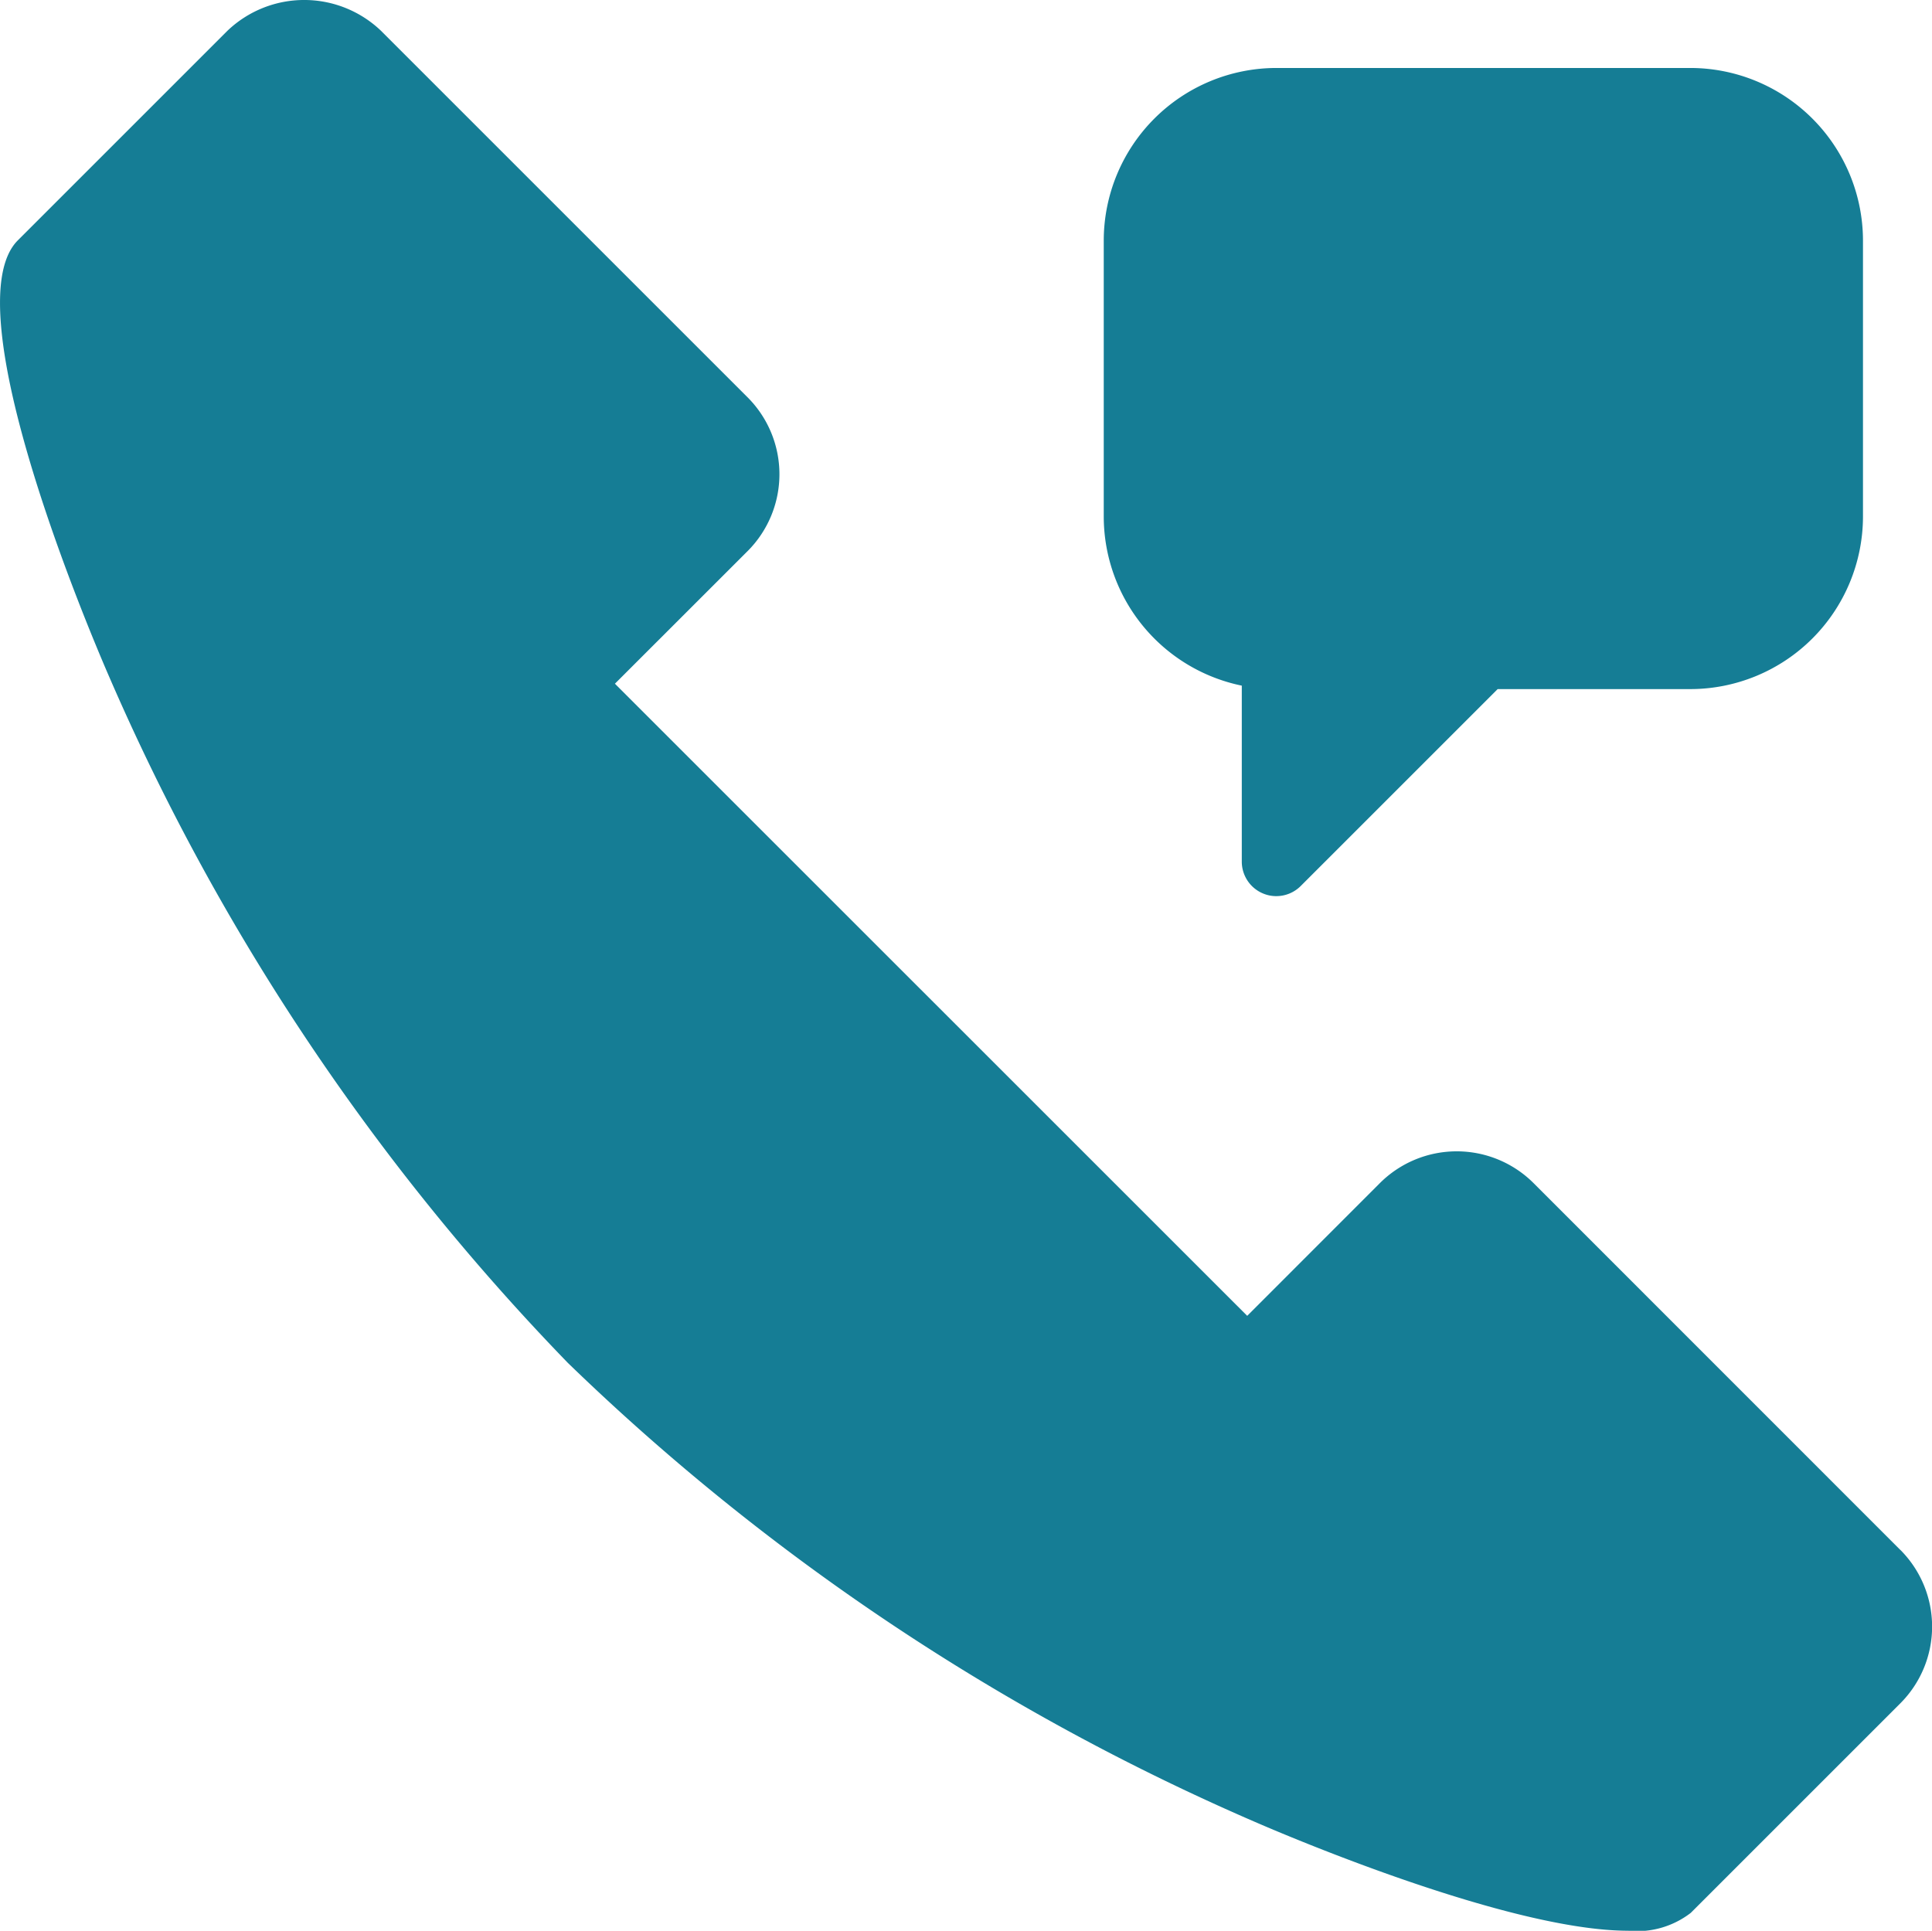 <svg id="Group_2168" data-name="Group 2168" xmlns="http://www.w3.org/2000/svg" width="55.983" height="55.954" viewBox="0 0 55.983 55.954">
  <path id="Path_52309" data-name="Path 52309" d="M71.07,60.929,60.444,50.3a3.152,3.152,0,0,0-4.45,0l-3.846,3.848L33.826,35.829l3.848-3.846a3.152,3.152,0,0,0,0-4.45L27.048,16.907a3.22,3.22,0,0,0-4.45,0l-6.072,6.072c-1.942,1.94,2.174,11.566,2.65,12.658A66.562,66.562,0,0,0,32.464,55.513,66.562,66.562,0,0,0,52.34,68.8c.886.386,7.388,3.168,10.848,3.168A2.552,2.552,0,0,0,65,71.451l6.072-6.072a3.146,3.146,0,0,0,0-4.45Z" transform="translate(-16.008 -16.015)" fill="#157d95"/>
  <path id="Path_52310" data-name="Path 52310" d="M36,34.9V40a1,1,0,0,0,.618.924A.979.979,0,0,0,37,41a1,1,0,0,0,.706-.292L43.414,35H49a5.007,5.007,0,0,0,5-5V22a5.007,5.007,0,0,0-5-5H37a5.007,5.007,0,0,0-5,5v8A5.009,5.009,0,0,0,36,34.9Z" transform="translate(-0.017 -15.03)" fill="#157d95"/>
</svg>
